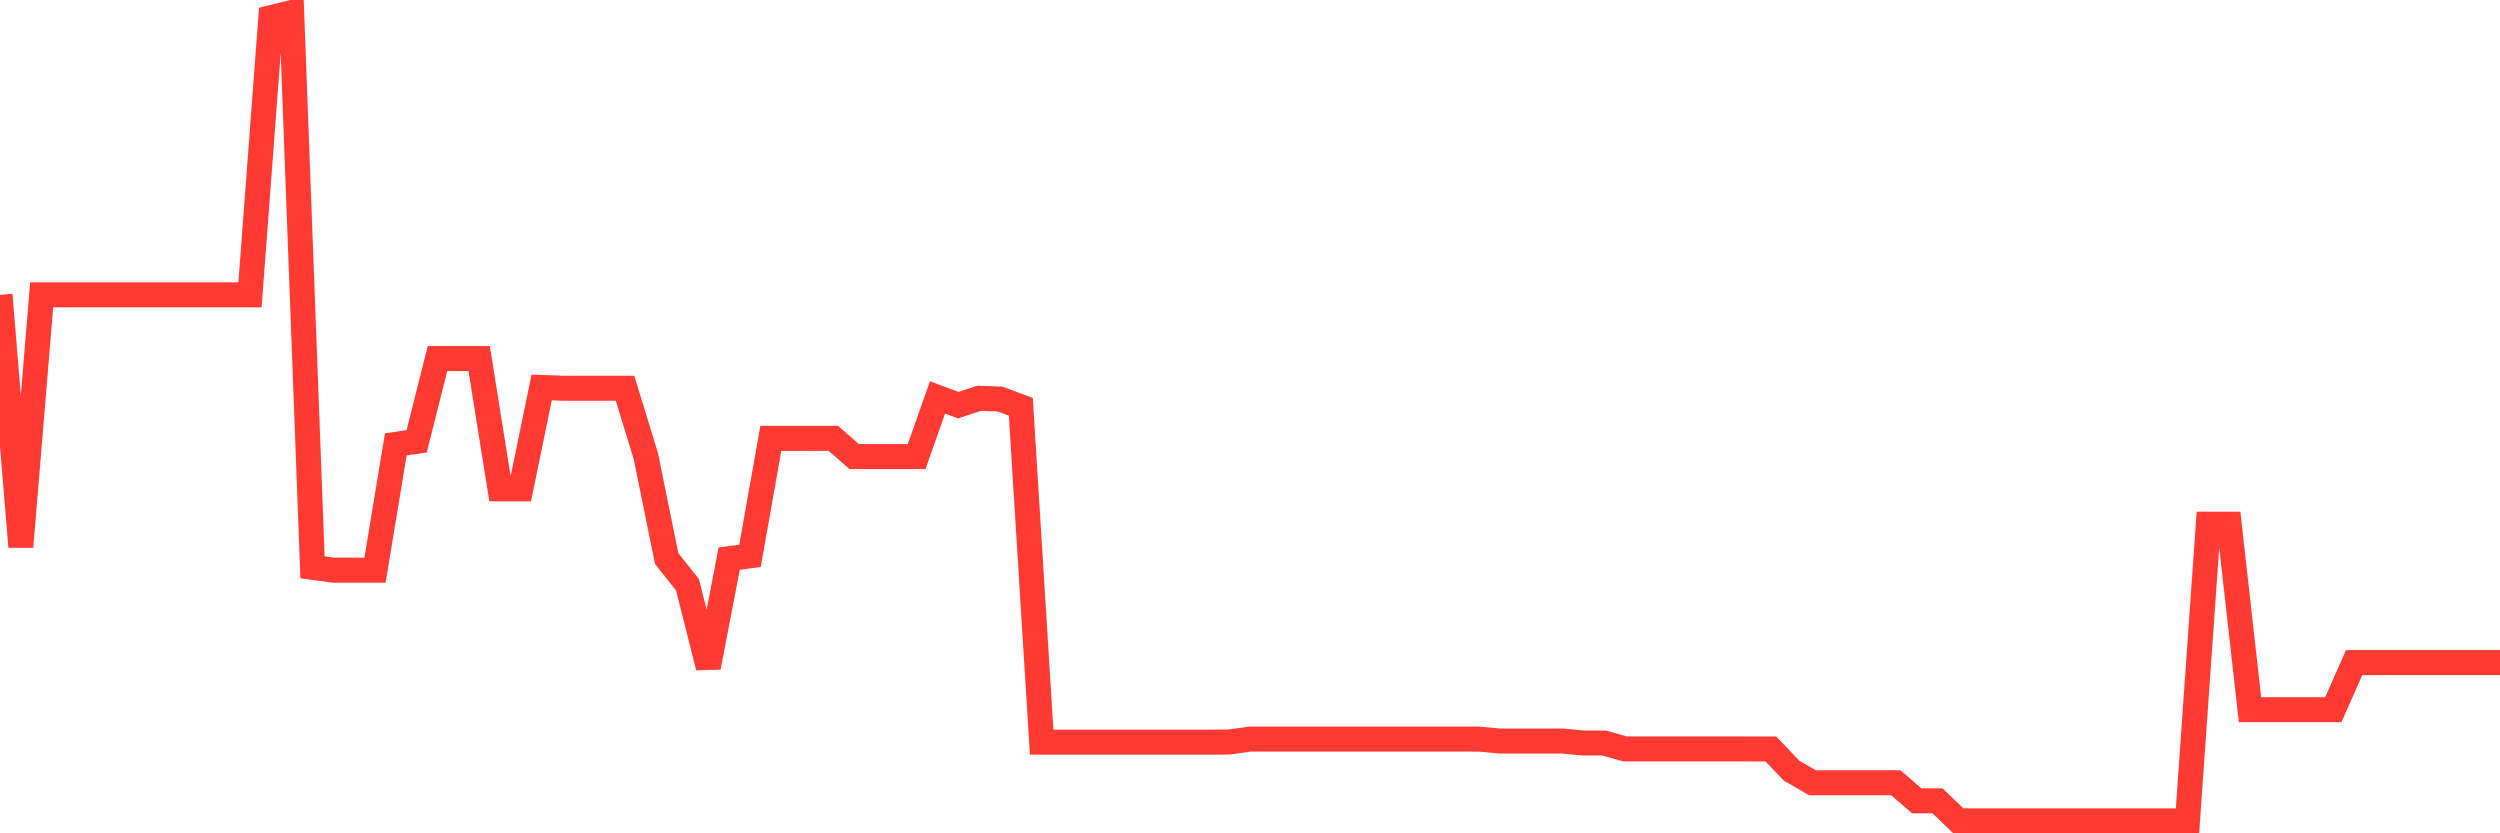 <svg
  xmlns="http://www.w3.org/2000/svg"
  xmlns:xlink="http://www.w3.org/1999/xlink"
  width="120"
  height="40"
  viewBox="0 0 120 40"
  preserveAspectRatio="none"
>
  <polyline
    points="0,14.152 1,26.244 2,14.152 3,14.152 4,14.152 5,14.152 6,14.152 7,14.152 8,14.152 9,14.152 10,14.152 11,14.152 12,14.152 13,0.849 14,0.6 15,27.231 16,27.367 17,27.367 18,27.367 19,21.328 20,21.184 21,17.21 22,17.21 23,17.21 24,23.463 25,23.463 26,18.598 27,18.636 28,18.636 29,18.636 30,18.636 31,21.892 32,26.809 33,28.071 34,32.028 35,26.816 36,26.68 37,21.041 38,21.041 39,21.041 40,21.041 41,21.914 42,21.914 43,21.914 44,21.914 45,19.076 46,19.448 47,19.116 48,19.154 49,19.529 50,35.625 51,35.625 52,35.625 53,35.625 54,35.625 55,35.625 56,35.625 57,35.625 58,35.625 59,35.616 60,35.477 61,35.477 62,35.477 63,35.477 64,35.477 65,35.477 66,35.477 67,35.477 68,35.477 69,35.477 70,35.477 71,35.477 72,35.571 73,35.571 74,35.571 75,35.571 76,35.666 77,35.666 78,35.948 79,35.948 80,35.948 81,35.948 82,35.948 83,35.948 84,35.949 85,35.949 86,36.996 87,37.573 88,37.573 89,37.573 90,37.573 91,37.573 92,38.439 93,38.439 94,39.4 95,39.4 96,39.4 97,39.4 98,39.4 99,39.4 100,39.4 101,39.4 102,39.4 103,39.4 104,39.4 105,39.4 106,25.159 107,25.159 108,34.064 109,34.064 110,34.064 111,34.064 112,34.064 113,31.802 114,31.802 115,31.802 116,31.802 117,31.802 118,31.802 119,31.802 120,31.802"
    fill="none"
    stroke="#ff3a33"
    stroke-width="1.2"
  >
  </polyline>
</svg>